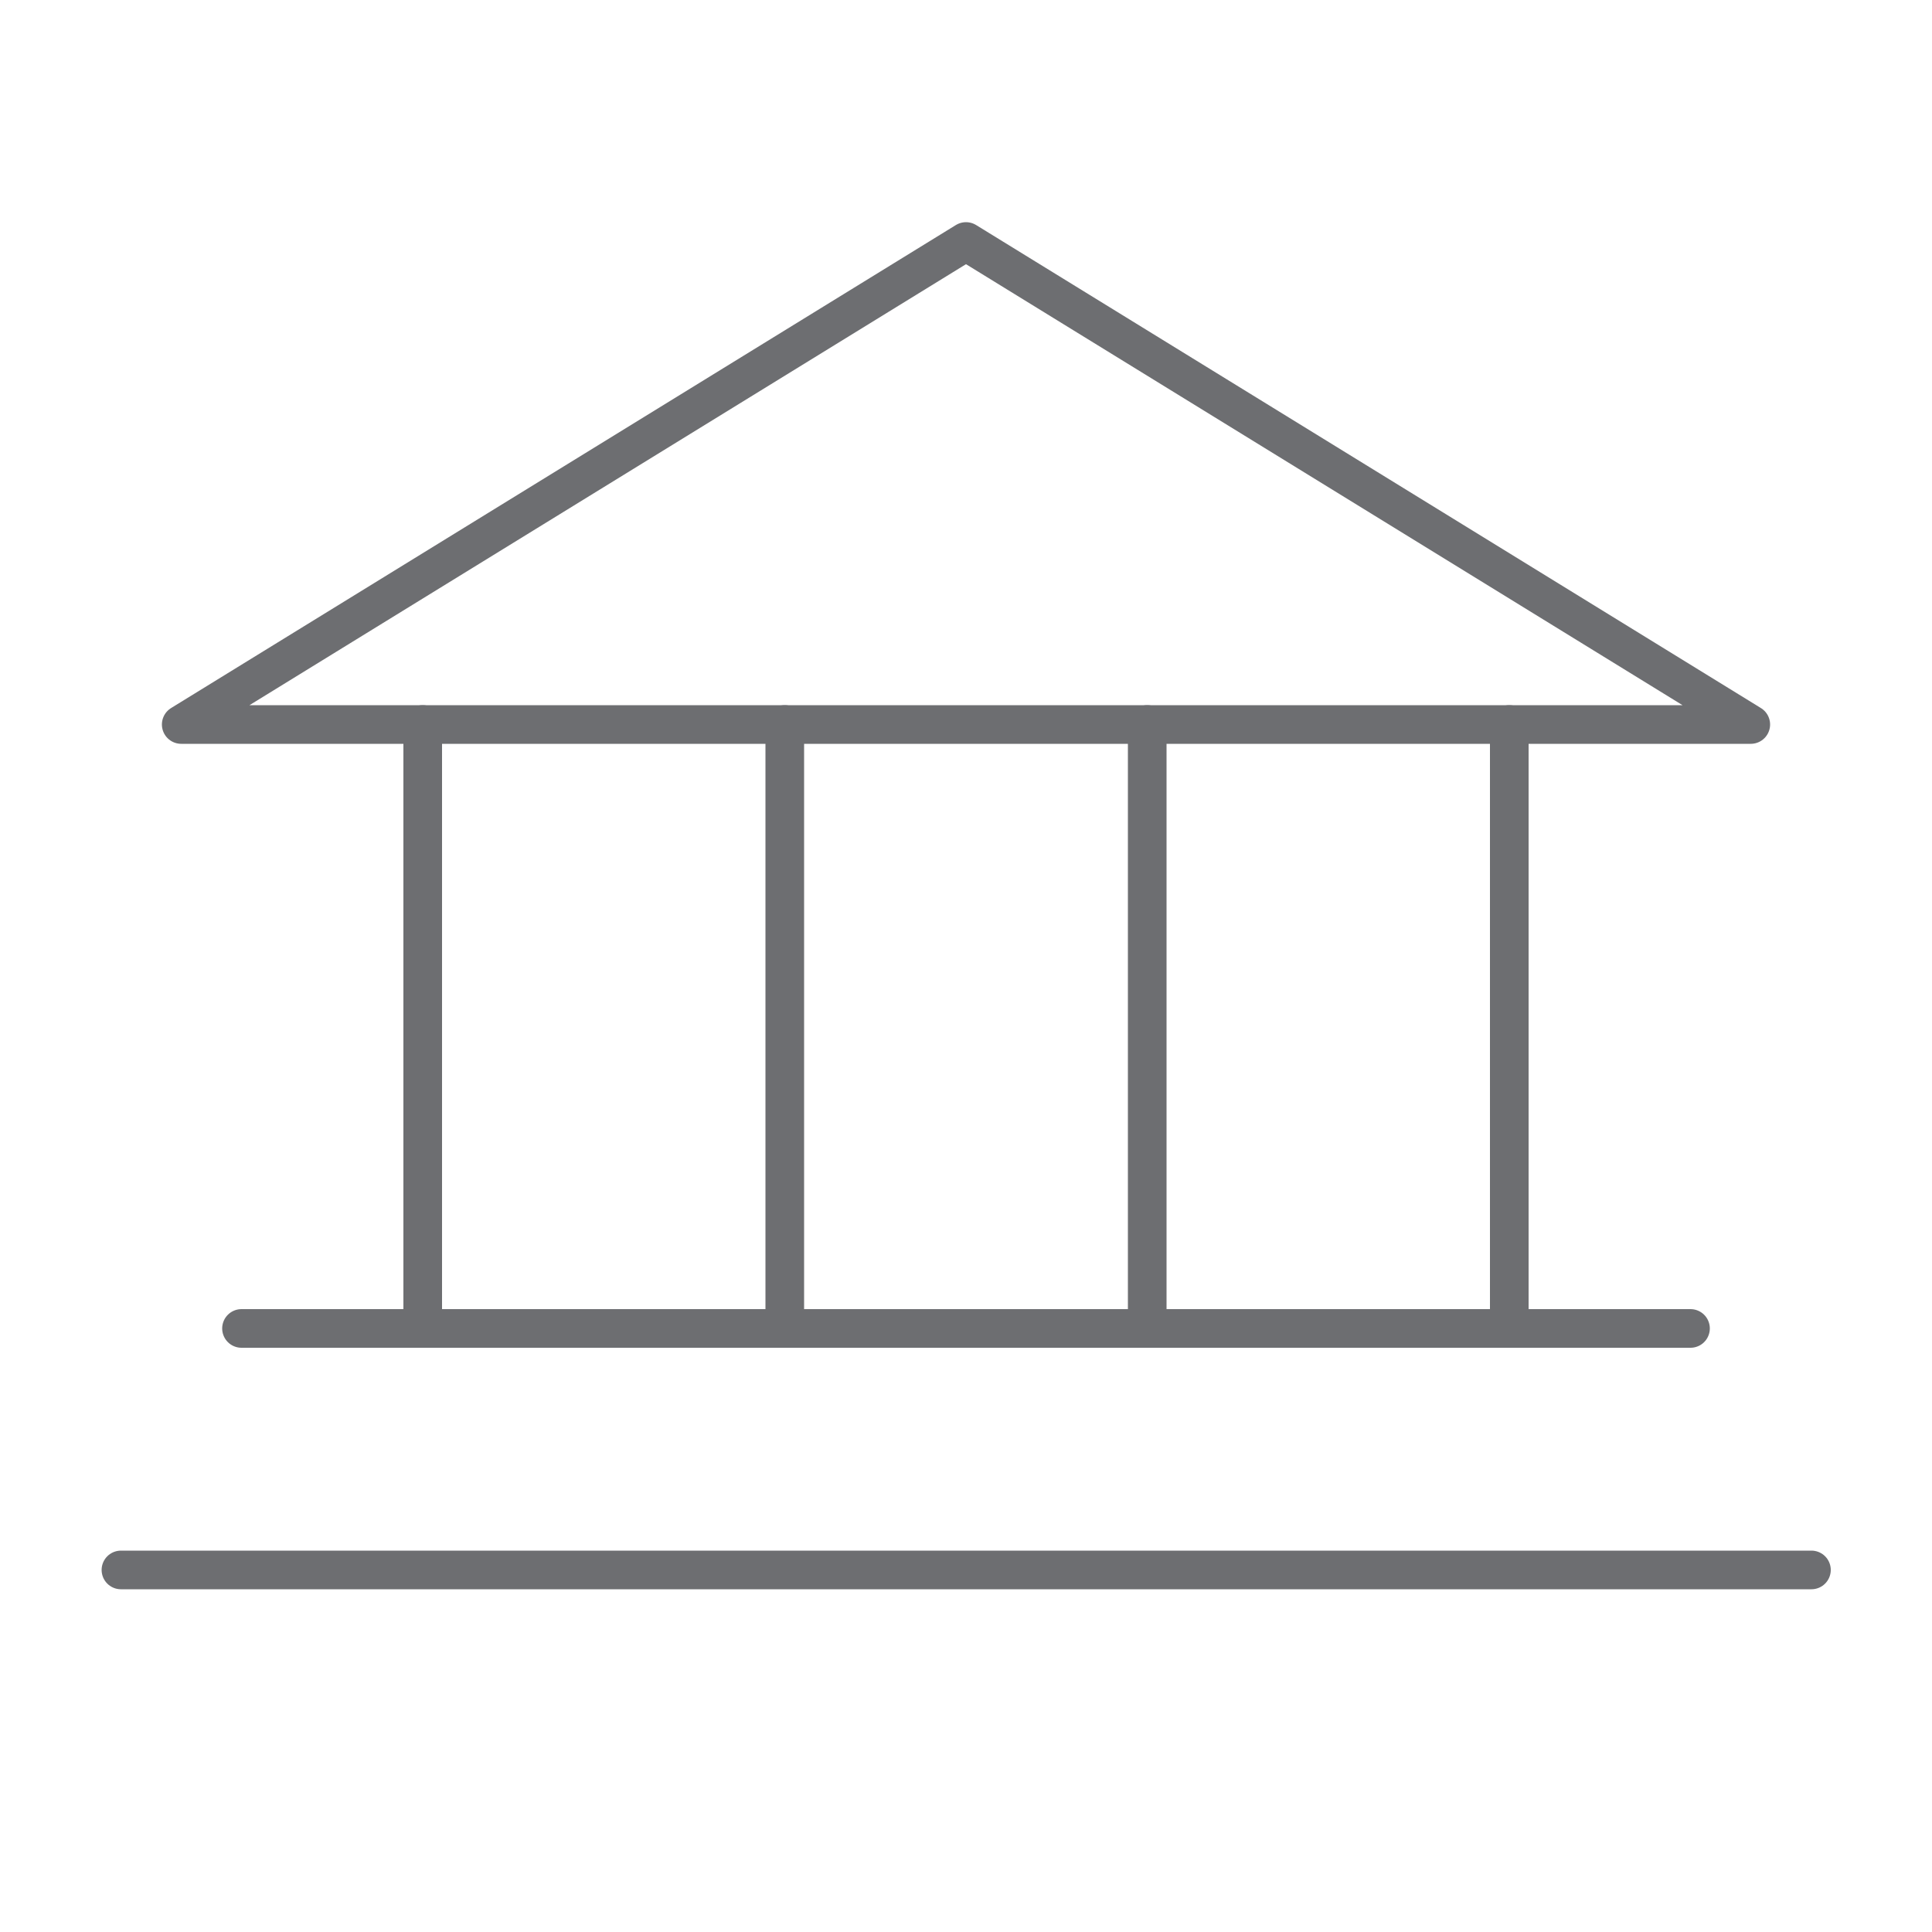 <?xml version="1.0" encoding="UTF-8"?>
<svg xmlns="http://www.w3.org/2000/svg" viewBox="0 0 50 50">
  <defs>
    <style>.cls-1,.cls-2{fill:none;}.cls-2{stroke:#6d6e71;stroke-linecap:round;stroke-linejoin:round;}</style>
  </defs>
  <g id="Layer_2" data-name="Layer 2">
    <g id="Layer_1-2" data-name="Layer 1">
      <rect class="cls-1" width="50" height="50"></rect>
      <polygon class="cls-2" points="4.69 18.75 45.31 18.75 25 6.25 4.69 18.75"></polygon>
      <line class="cls-2" x1="10.94" y1="18.75" x2="10.94" y2="34.38"></line>
      <line class="cls-2" x1="20.31" y1="18.75" x2="20.31" y2="34.38"></line>
      <line class="cls-2" x1="29.69" y1="18.75" x2="29.69" y2="34.38"></line>
      <line class="cls-2" x1="39.06" y1="18.75" x2="39.06" y2="34.38"></line>
      <line class="cls-2" x1="6.25" y1="34.38" x2="43.75" y2="34.38"></line>
      <line class="cls-2" x1="3.13" y1="40.63" x2="46.88" y2="40.63"></line>
    </g>
  </g>
</svg>
